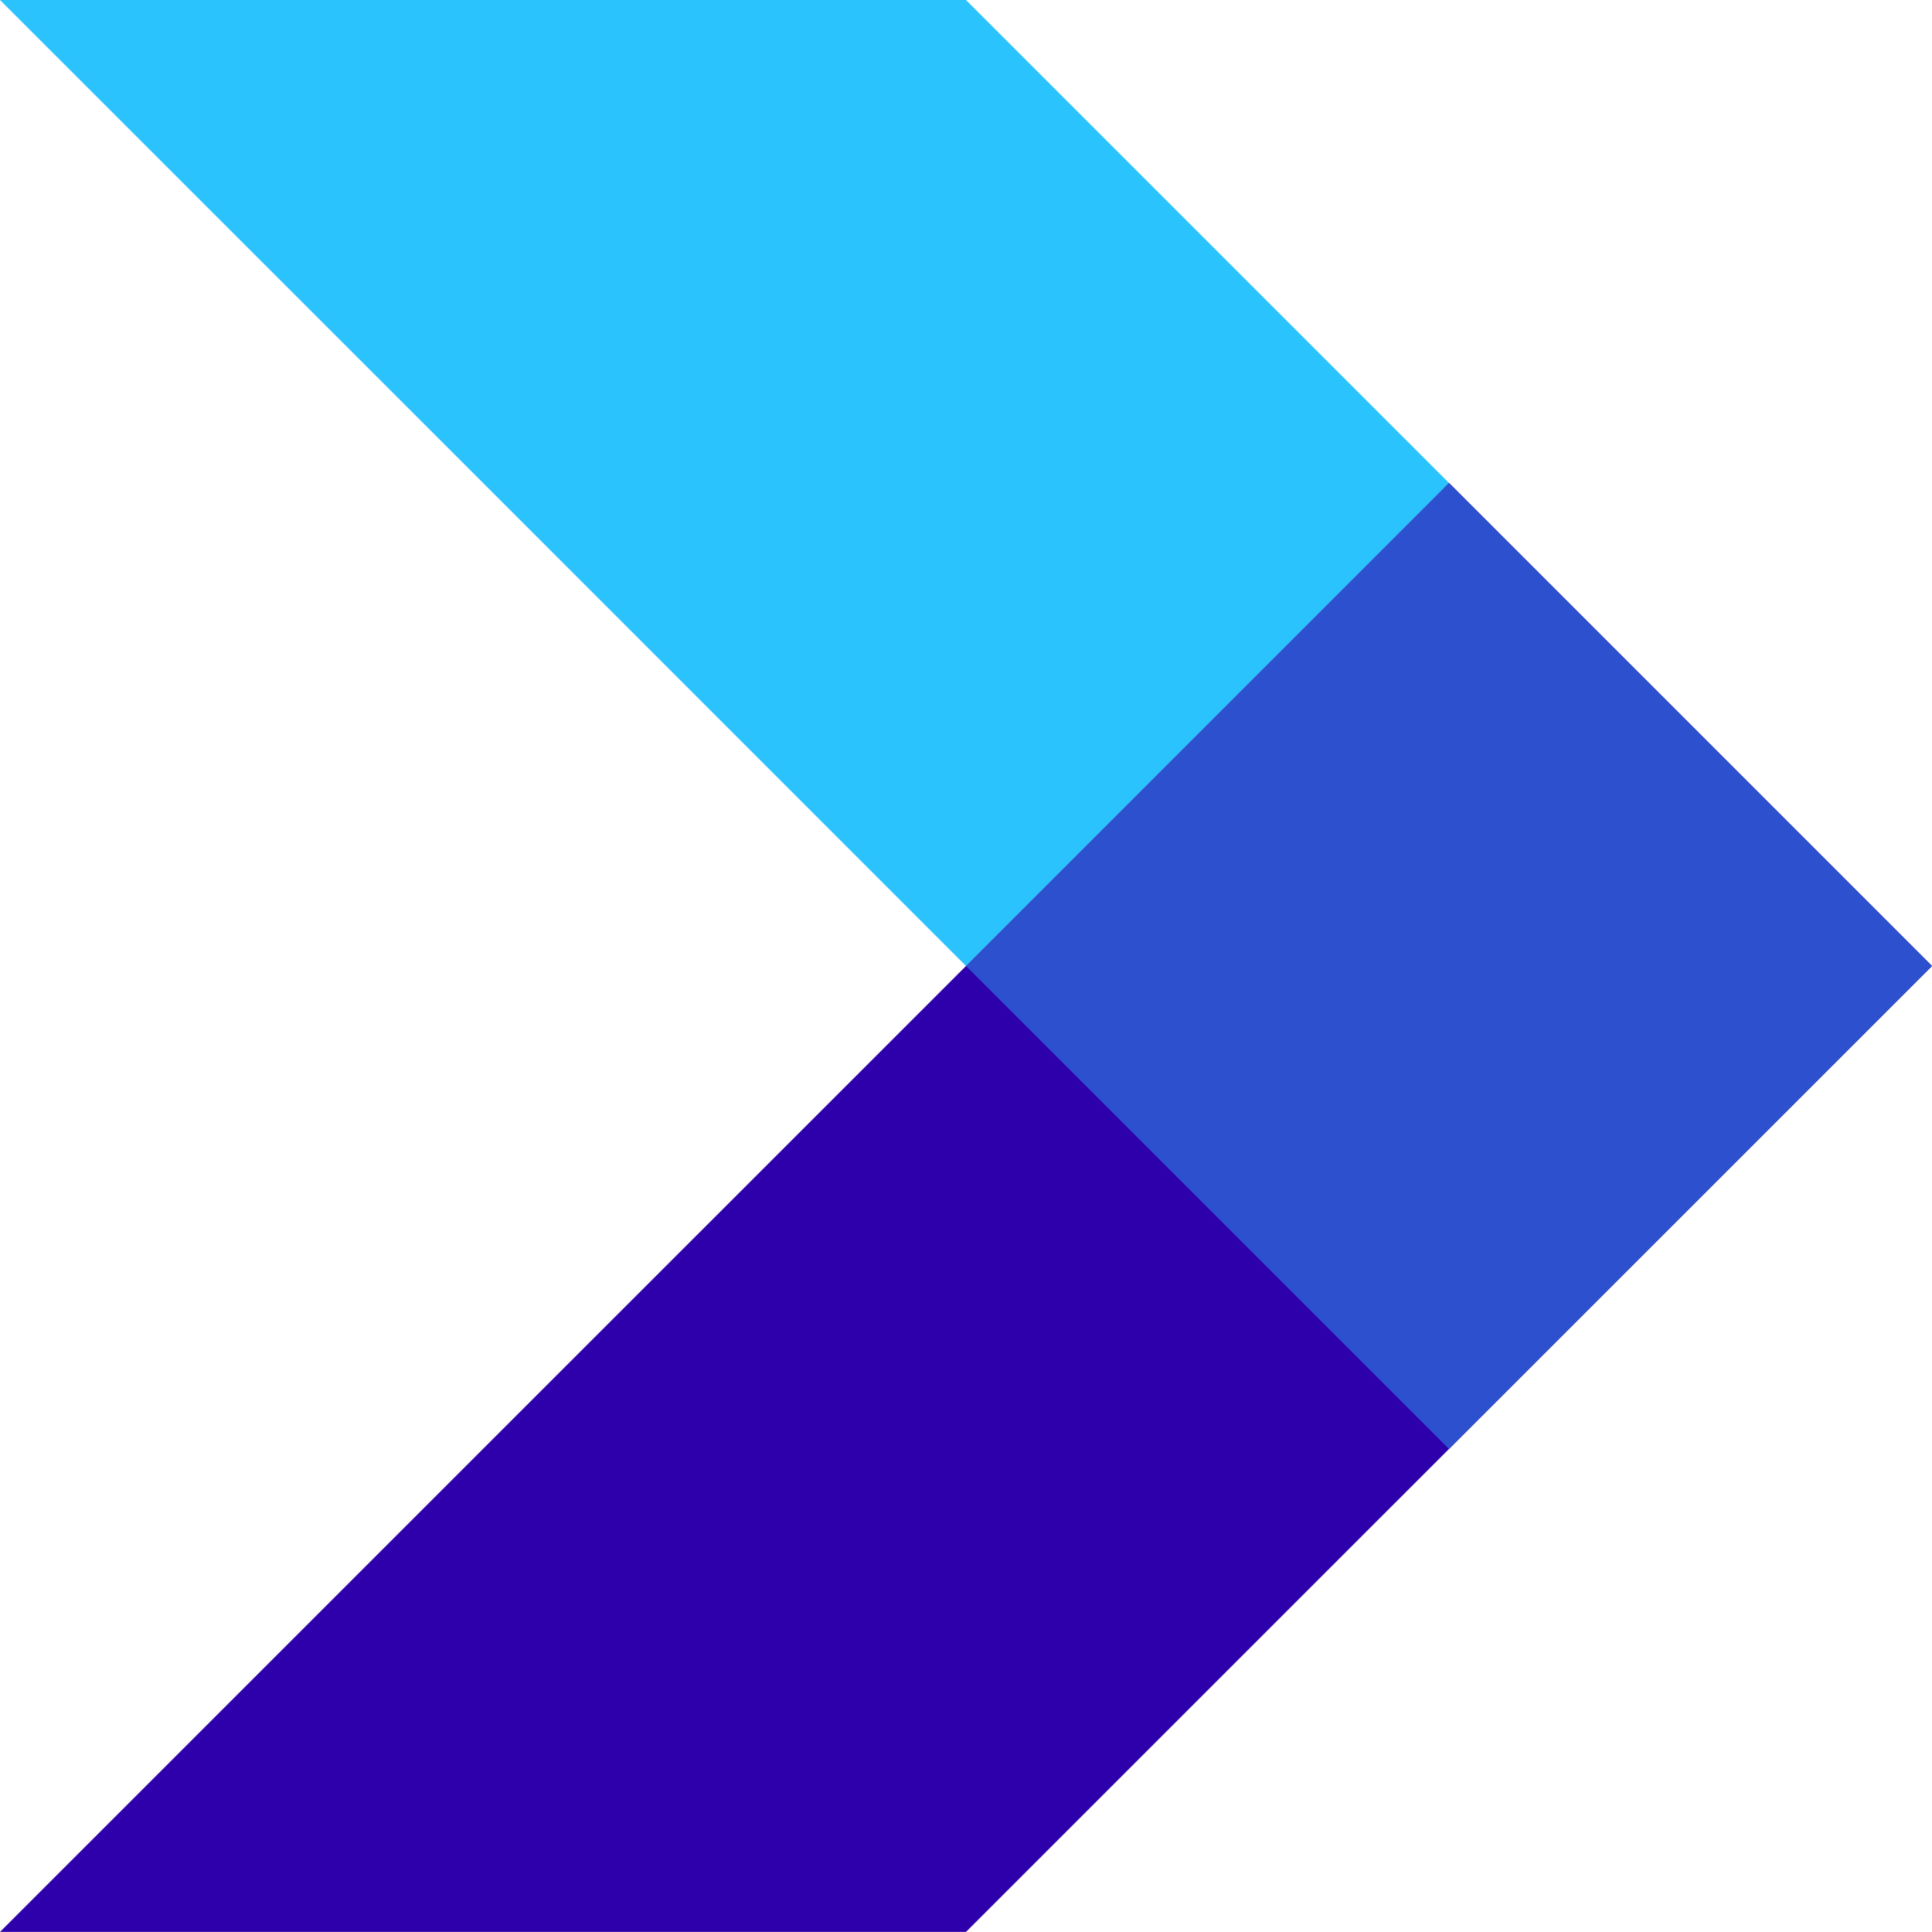 <svg width="44" height="44" viewBox="0 0 44 44" fill="none" xmlns="http://www.w3.org/2000/svg">
<g clip-path="url(#clip0_130_3986)">
<path fill-rule="evenodd" clip-rule="evenodd" d="M33 32.999L22 43.998H0L10.999 32.999L22 22L33 10.999L44 22L33 32.999Z" fill="#2E00AB"/>
<path fill-rule="evenodd" clip-rule="evenodd" d="M22 22L33 10.999L22 0H0L11.001 10.999L22 22Z" fill="#2BC3FD"/>
<path fill-rule="evenodd" clip-rule="evenodd" d="M32.999 32.999L22 22L32.999 10.999L44 22L32.999 32.999Z" fill="#2D50CE"/>
</g>
<defs>
<clipPath id="clip0_130_3986">
<rect width="44" height="44" fill="white"/>
</clipPath>
</defs>
</svg>
